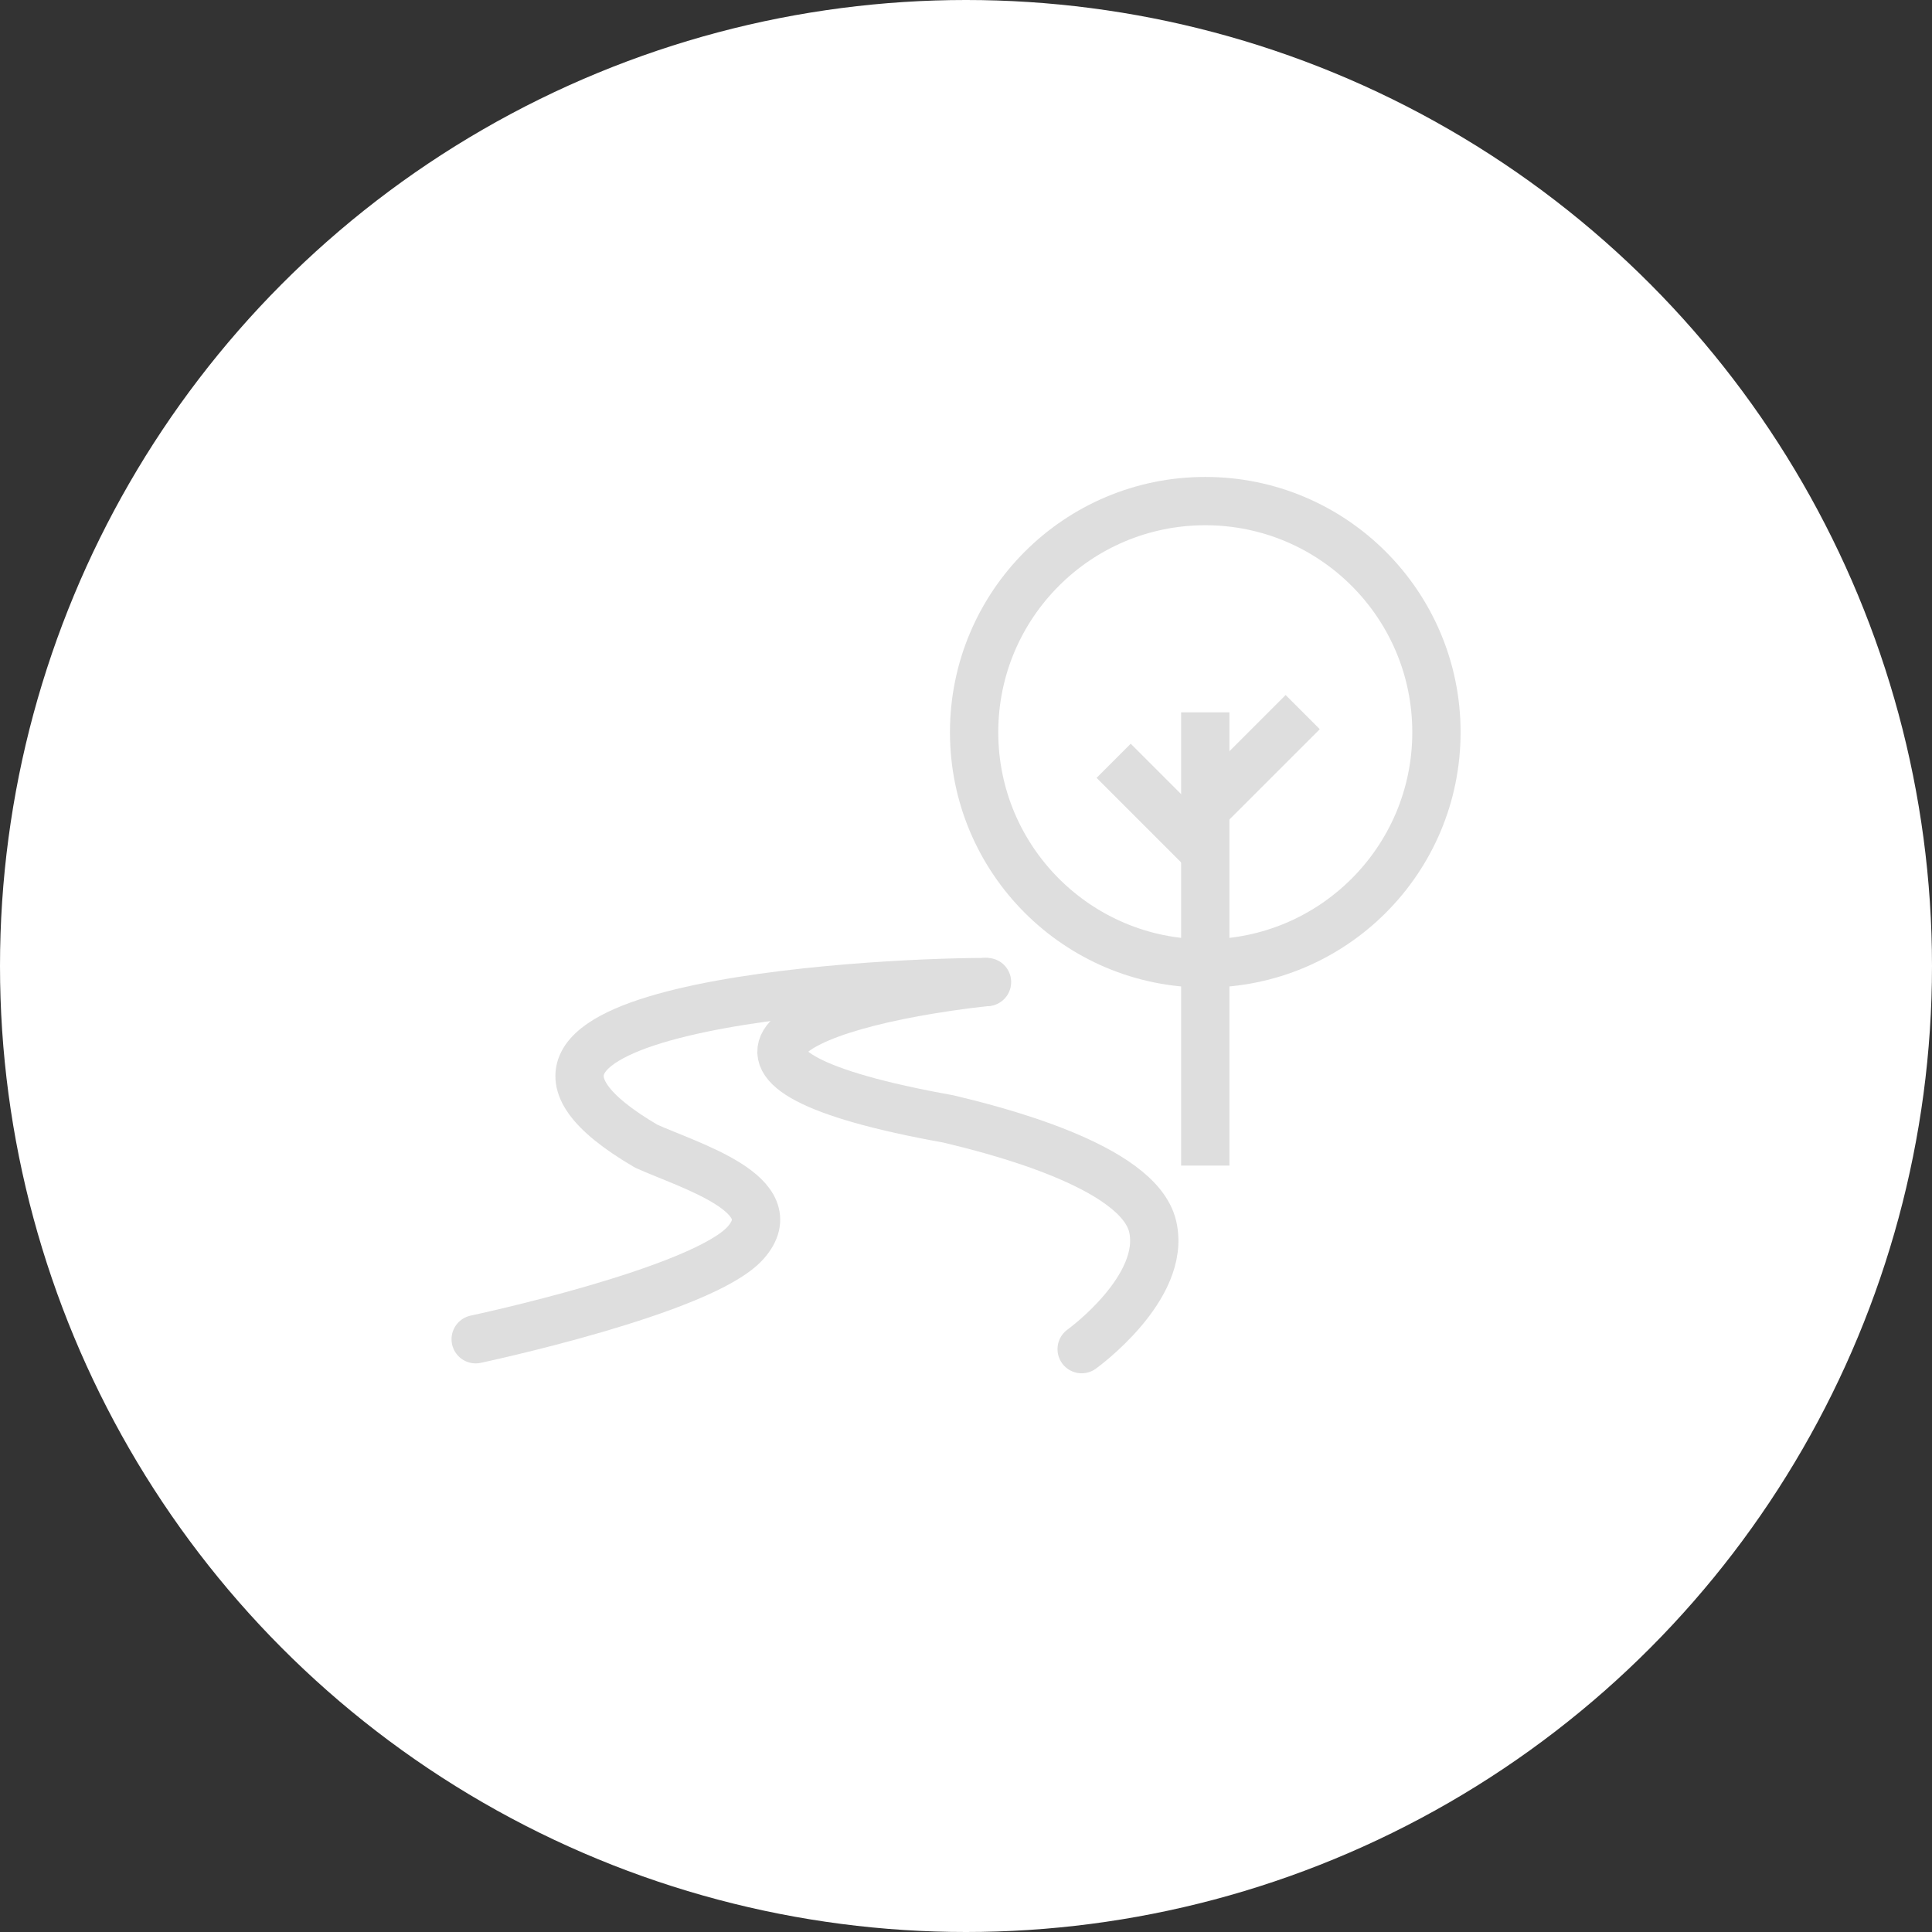 <svg width="80" height="80" viewBox="0 0 80 80" fill="none" xmlns="http://www.w3.org/2000/svg">
<rect x="0" y="0" width="80" height="80" fill="#333333" stroke="none"/>
<circle cx="40" cy="40" r="40" fill="white"/>
<path d="M40.87 40.665C35.671 40.665 17.049 41.776 26.757 47.46C28.522 48.26 32.641 49.459 30.876 51.458C29.111 53.456 19.697 55.455 19.697 55.455" stroke="#DEDEDE" stroke-width="2" stroke-linecap="round" stroke-linejoin="round"/>
<path d="M44.789 55.865C44.789 55.865 48.319 53.327 47.73 50.789C47.142 48.251 41.033 46.755 39.268 46.332C27.679 44.254 32.394 41.616 40.799 40.665" stroke="#DEDEDE" stroke-width="2" stroke-linecap="round" stroke-linejoin="round"/>
<path d="M49.908 29.497L49.908 48.265" stroke="#DEDEDE" stroke-width="2"/>
<circle cx="49.908" cy="30.321" r="9.572" stroke="#DEDEDE" stroke-width="2"/>
<path d="M50.148 35.537L46.114 31.503" stroke="#DEDEDE" stroke-width="2"/>
<path d="M53.942 29.487L49.908 33.52" stroke="#DEDEDE" stroke-width="2"/>
</svg>
